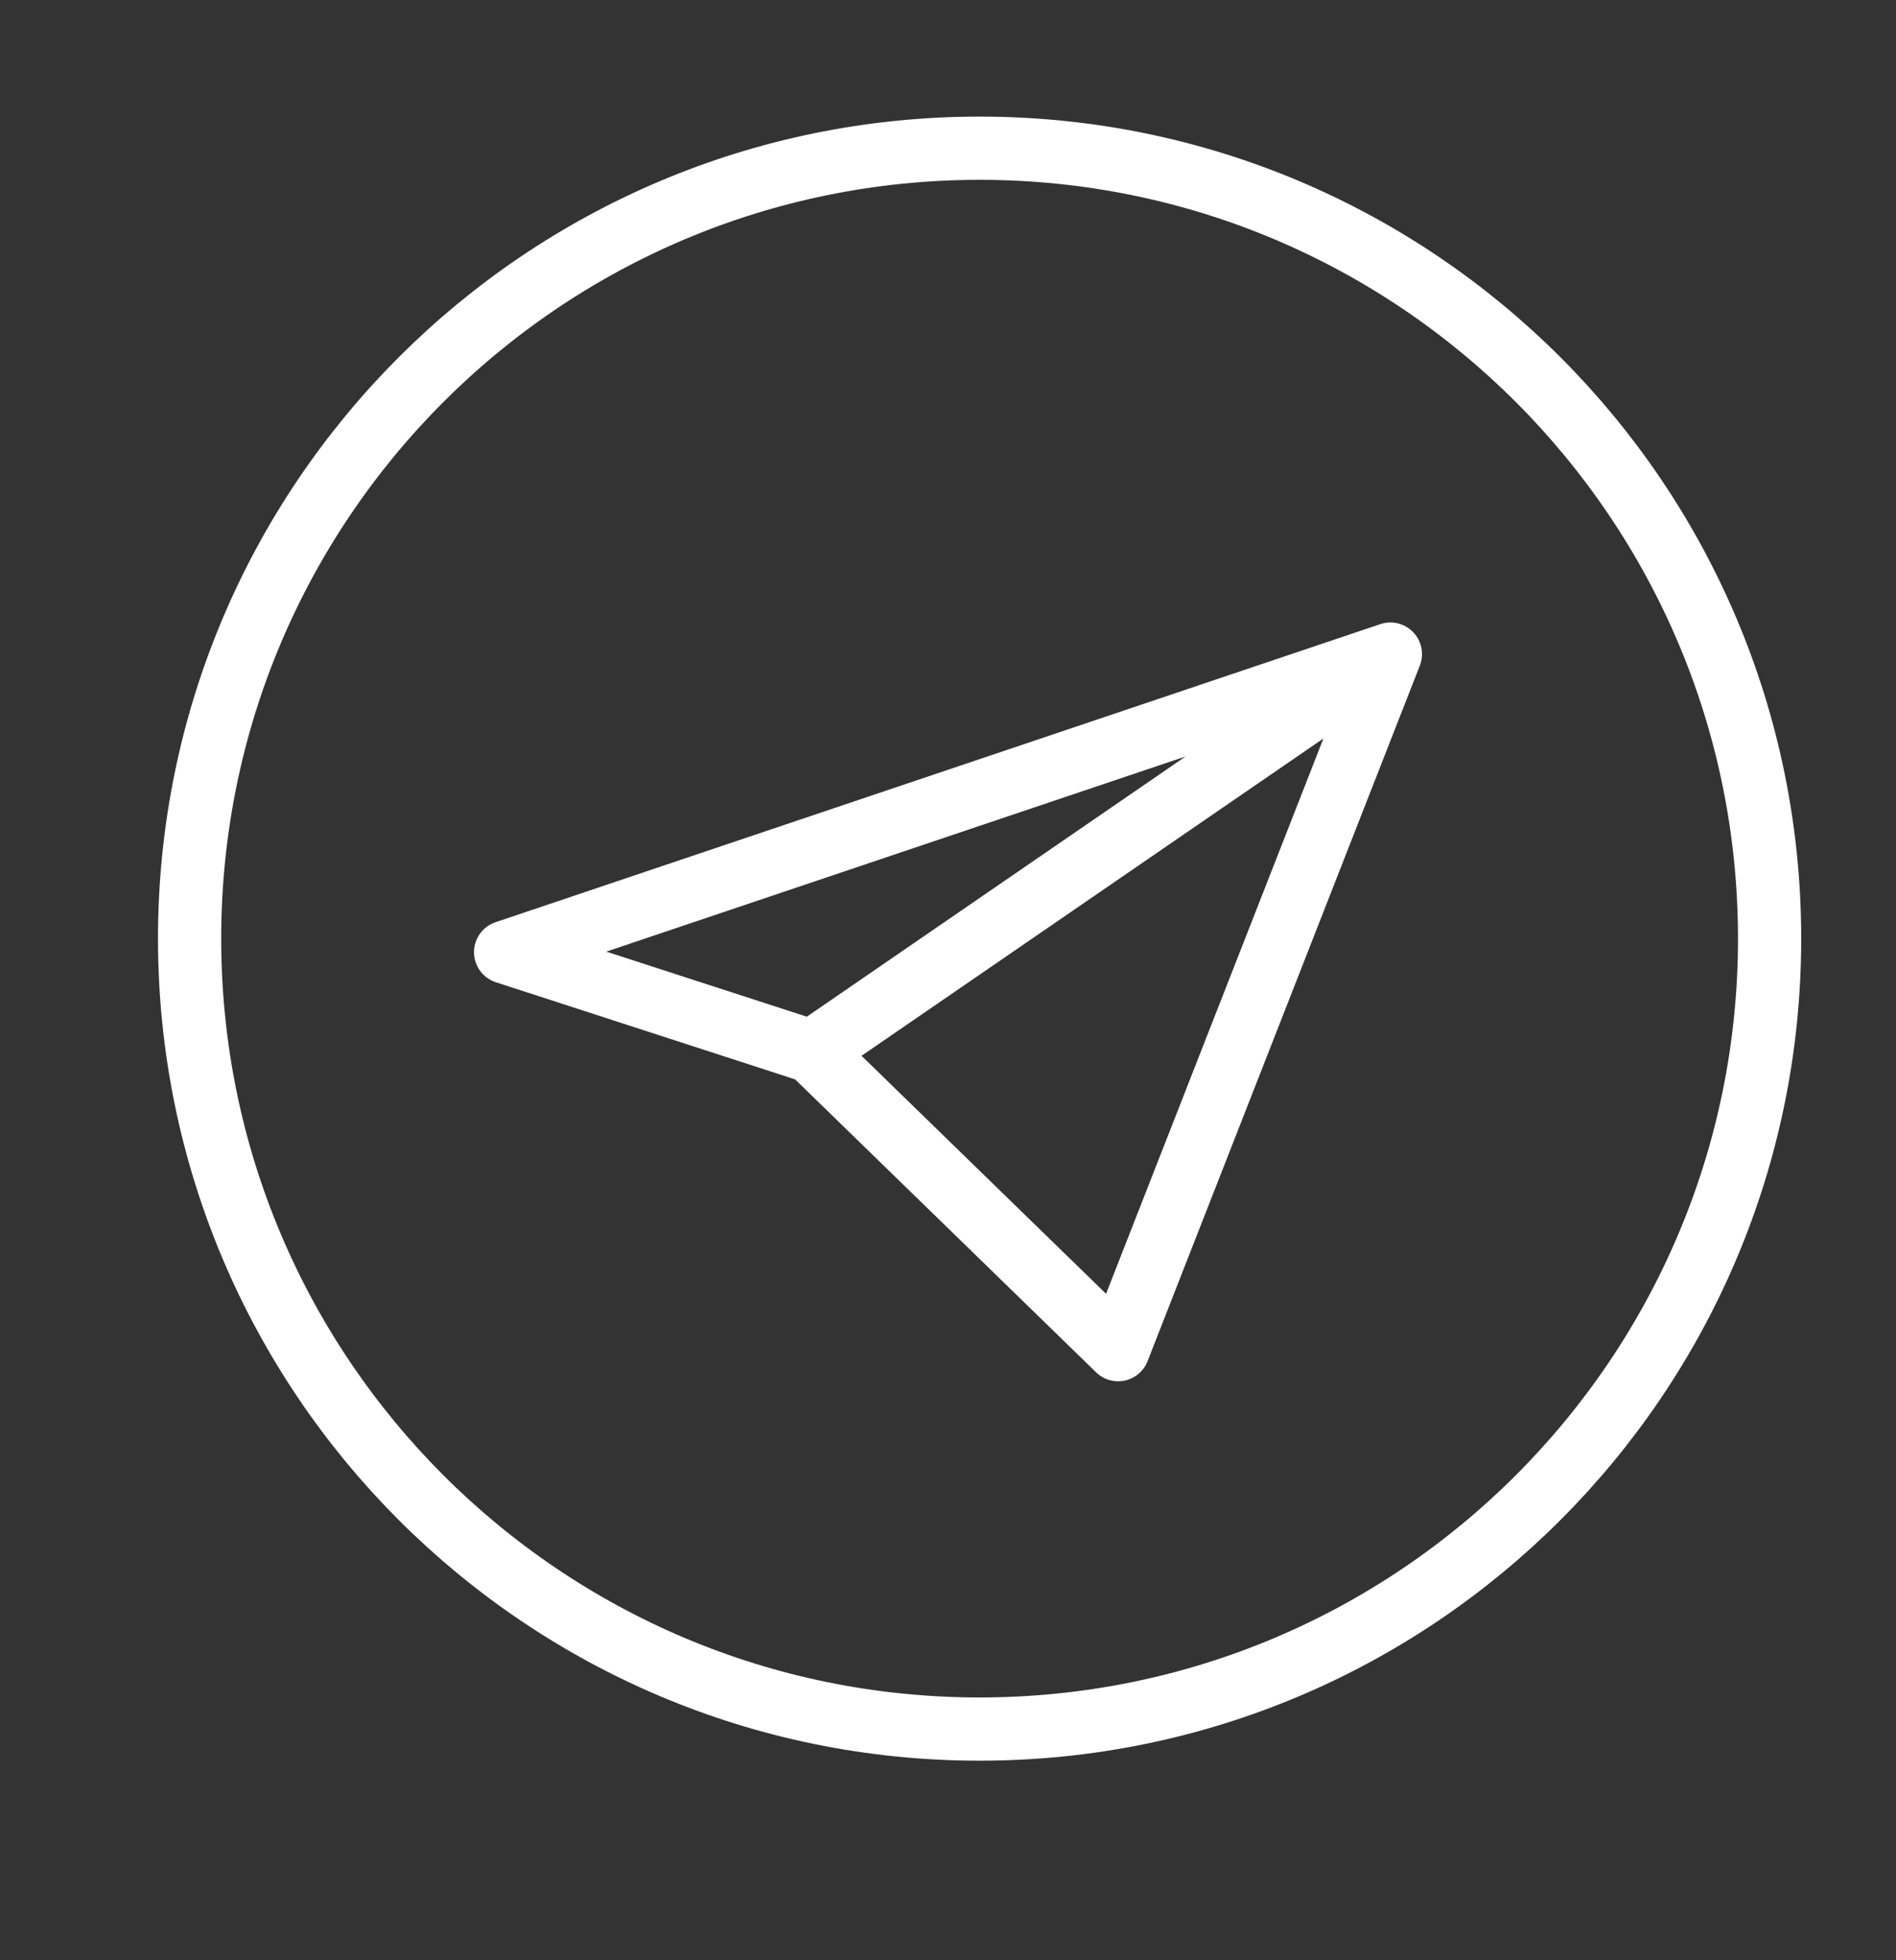 <svg width="30" height="31" viewBox="0 0 30 31" fill="none" xmlns="http://www.w3.org/2000/svg">
<rect x="0" y="0" width="30" height="31" fill="#333333" stroke="none"/>
<path d="M22 10.344L8 15.058L12.846 16.63M22 10.344L12.846 16.63M22 10.344L17.692 21.344L12.846 16.63" stroke="white" stroke-linecap="round" stroke-linejoin="round"/>
<path d="M15.5 27.344C22.404 27.344 28 21.747 28 14.844C28 7.94 22.404 2.344 15.5 2.344C8.596 2.344 3 7.94 3 14.844C3 21.747 8.596 27.344 15.5 27.344Z" stroke="white" stroke-linecap="round" stroke-linejoin="round"/>
</svg>

